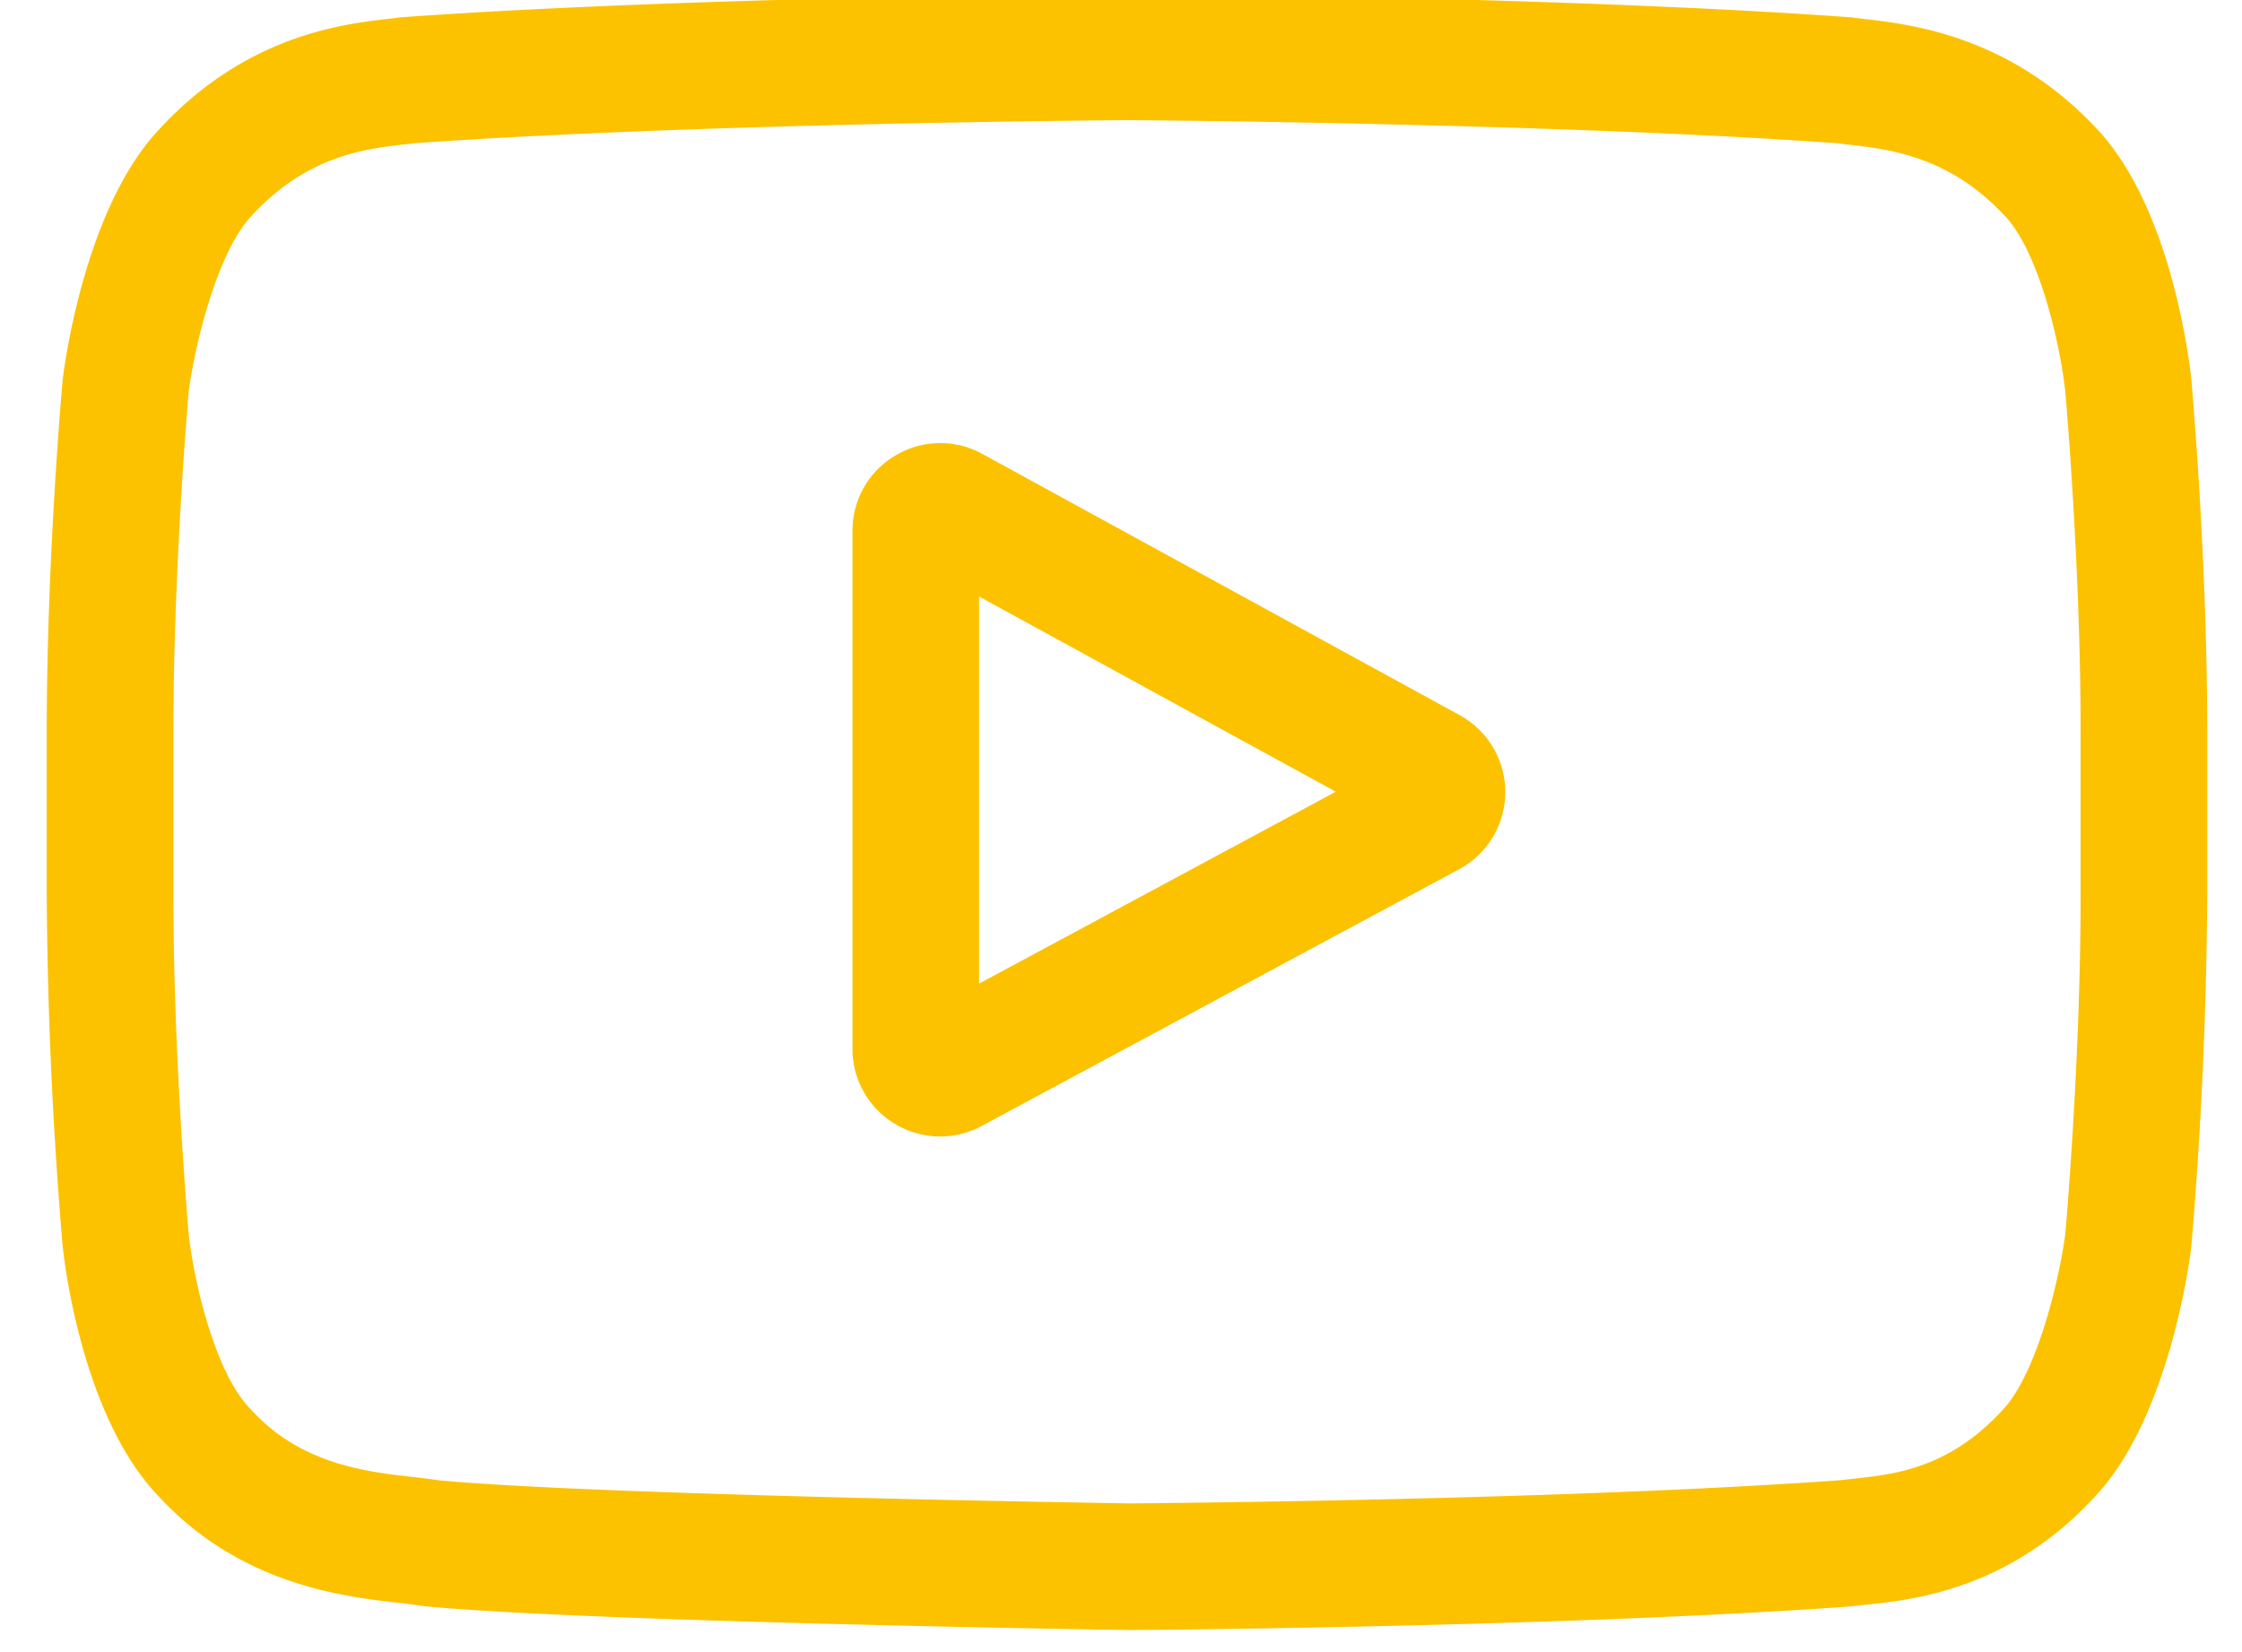 <svg xmlns="http://www.w3.org/2000/svg" width="38" height="28" viewBox="0 0 38 28"><g><g><path fill="#fcc200" d="M24.739 12.12a1.485 1.485 0 0 1-.01 2.613l-8.09 4.35a1.48 1.48 0 0 1-1.466-.033 1.474 1.474 0 0 1-.724-1.276V8.997c0-.53.273-1.008.729-1.278a1.476 1.476 0 0 1 1.47-.027zm-2.098 1.298l-6.046-3.308v6.56z"/></g><g><path fill="#fcc200" d="M37.142 6.436c.01.123.269 3.042.269 5.974v2.74a76.11 76.11 0 0 1-.27 5.974l-.004.037c-.036.288-.387 2.853-1.601 4.173-1.456 1.602-3.1 1.778-3.89 1.861-.074.008-.144.015-.204.023l-.064.007c-4.842.352-12.152.401-12.225.401h-.023c-.371-.006-9.135-.138-11.93-.403l-.084-.012a6.754 6.754 0 0 0-.366-.046c-.942-.109-2.693-.309-4.08-1.825-1.266-1.335-1.575-3.908-1.605-4.198l-.003-.018a75.82 75.82 0 0 1-.27-5.974v-2.74c0-2.932.259-5.85.27-5.974l.005-.037c.036-.288.386-2.853 1.6-4.173C4.145.6 5.796.41 6.59.318c.064-.007.12-.014.172-.022l.066-.005c4.883-.352 12.194-.4 12.267-.4h.014c.073 0 7.384.048 12.224.4l.065.005c.054.008.115.016.18.023.804.092 2.475.281 3.949 1.851 1.273 1.333 1.582 3.955 1.613 4.25zm-1.877 5.974c0-2.757-.244-5.59-.26-5.774-.092-.836-.451-2.38-1.032-2.986l-.01-.008c-.933-.998-1.953-1.114-2.627-1.19l-.188-.024c-4.708-.34-11.791-.39-12.046-.392-.254.003-7.34.052-12.09.392a3.298 3.298 0 0 1-.176.021c-.655.077-1.645.19-2.586 1.224-.567.618-.944 2.142-1.053 2.974-.022.263-.258 3.054-.258 5.763v2.74c0 2.751.243 5.578.26 5.771.09.821.45 2.338 1.032 2.944l.019.02c.844.93 1.943 1.056 2.744 1.147.159.018.309.036.448.057 2.71.252 11.345.385 11.708.391.325-.003 7.359-.056 12.042-.393l.228-.026c.684-.072 1.62-.172 2.533-1.176.592-.642.96-2.264 1.052-2.972.023-.257.26-3.05.26-5.763z"/></g></g></svg>